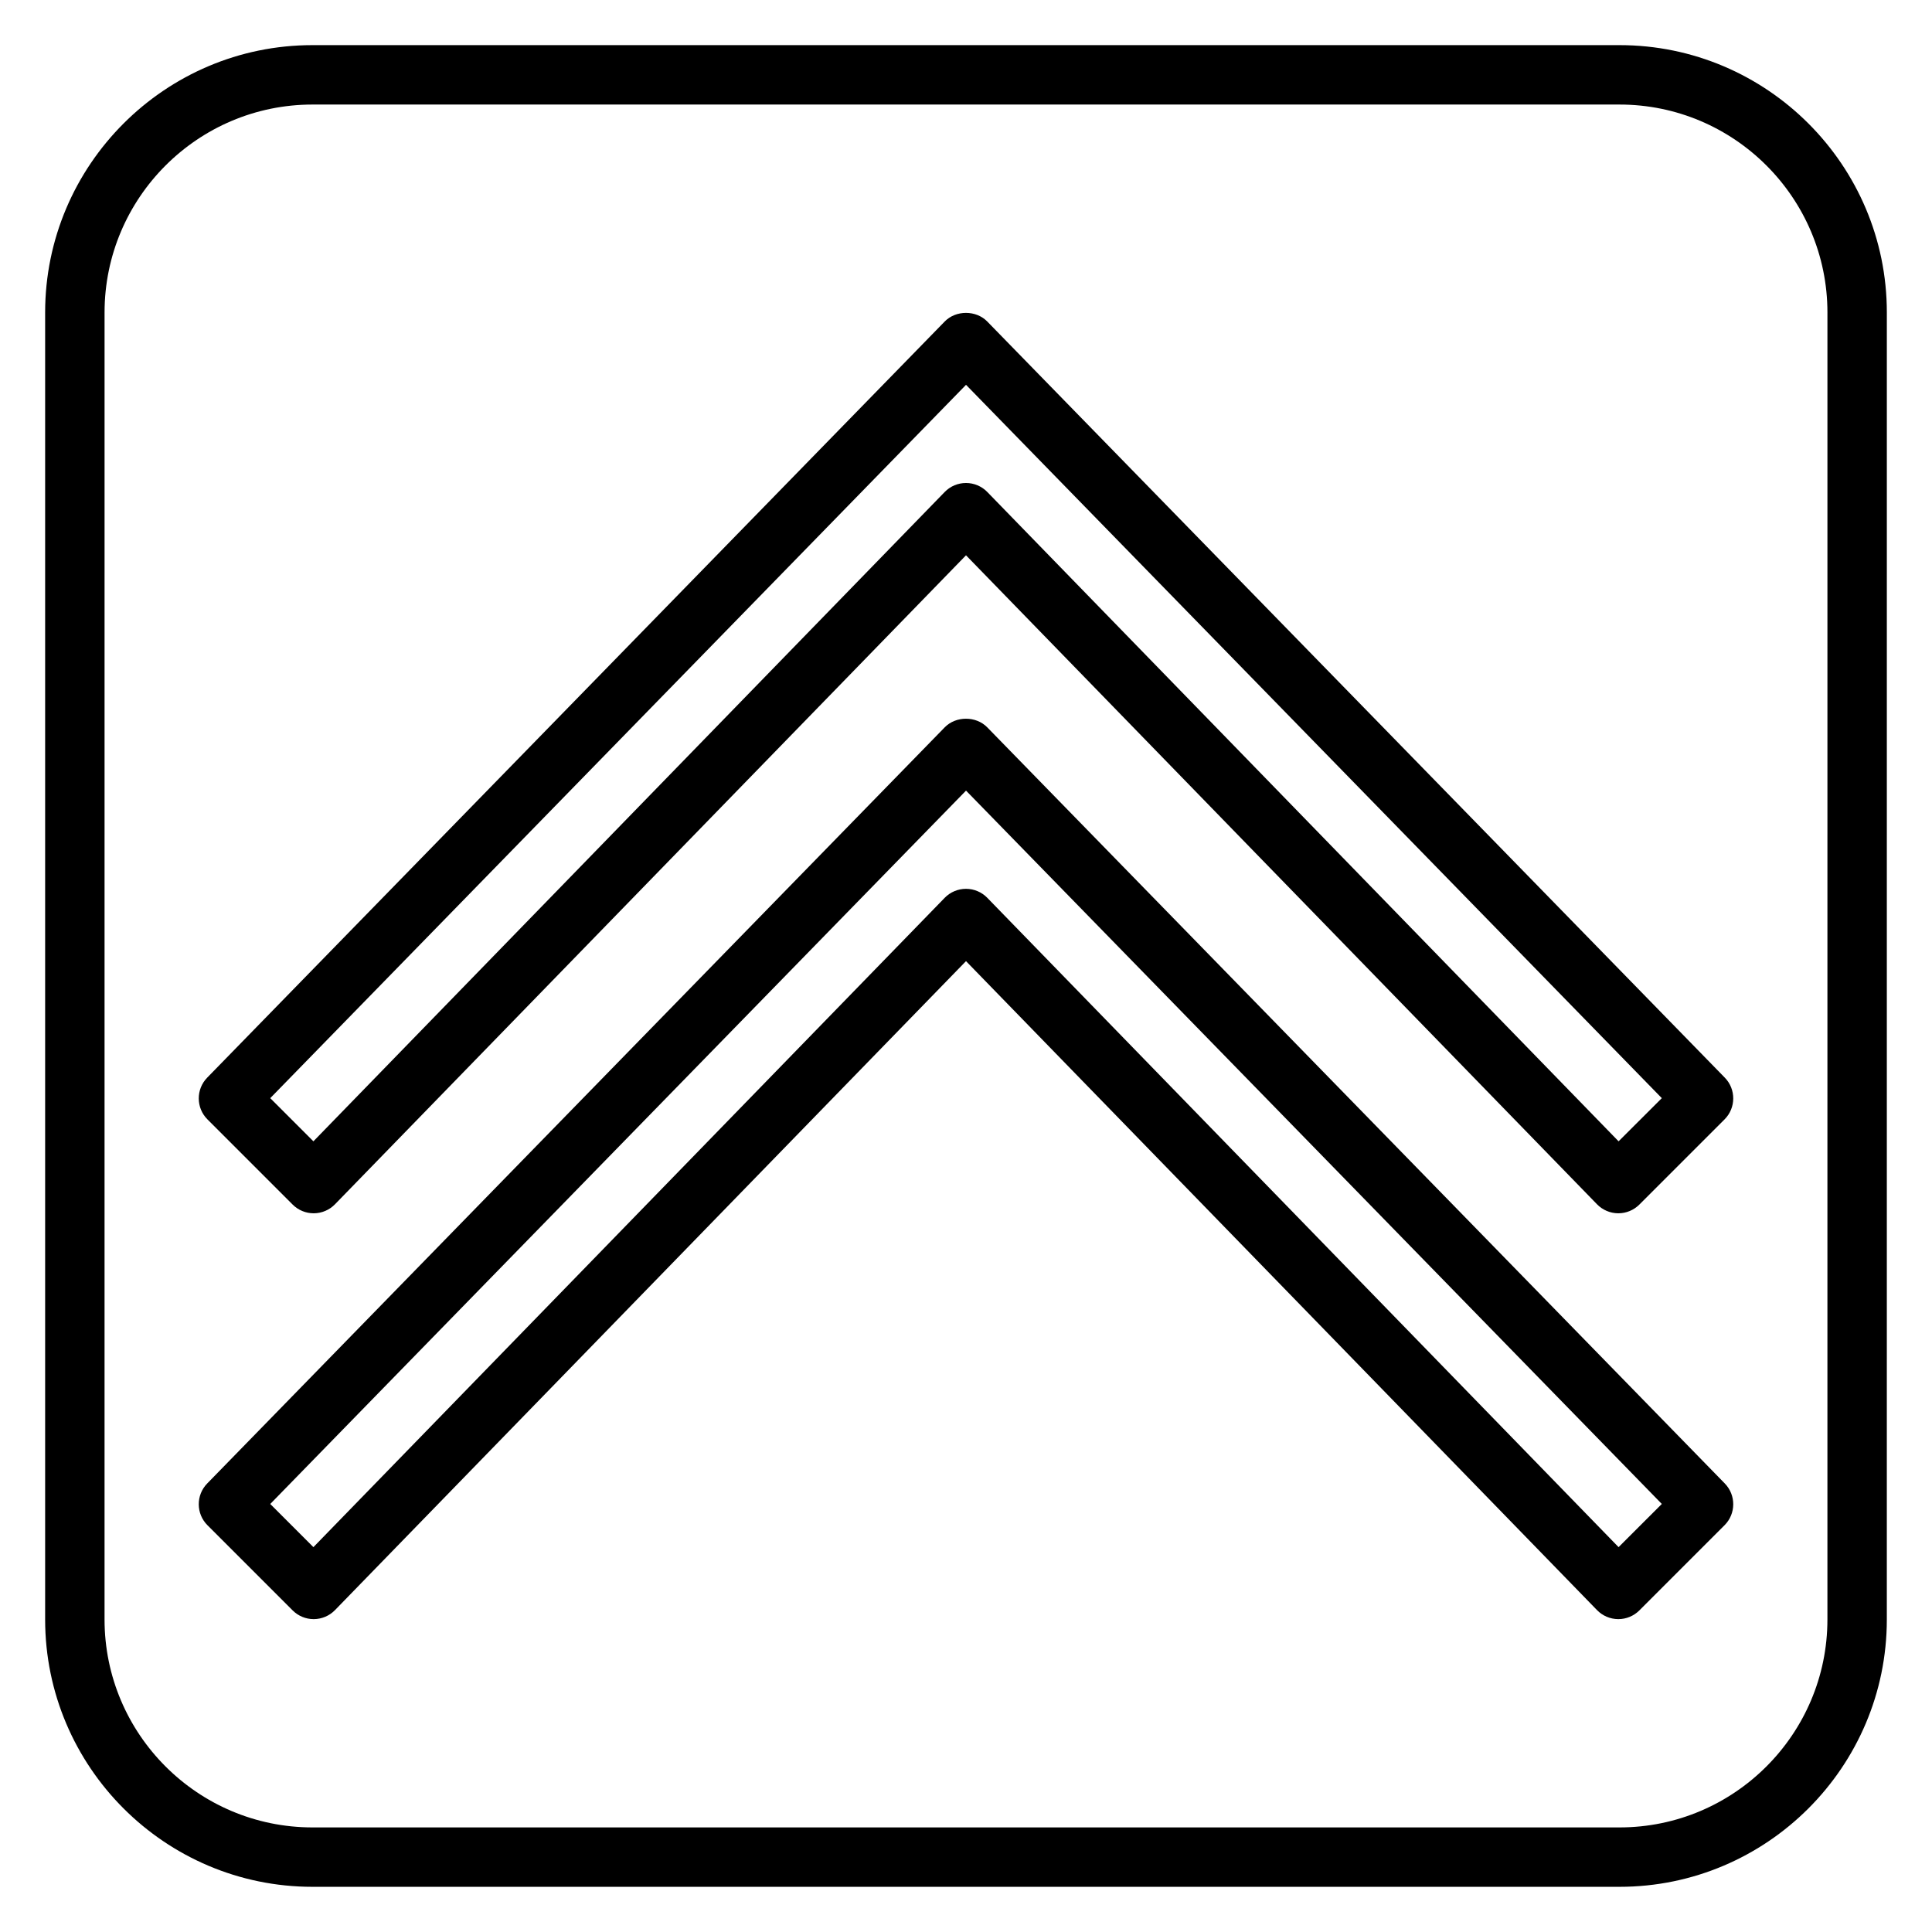 <?xml version="1.0" encoding="UTF-8"?>
<!-- The Best Svg Icon site in the world: iconSvg.co, Visit us! https://iconsvg.co -->
<svg fill="#000000" width="800px" height="800px" version="1.1" viewBox="144 144 512 512" xmlns="http://www.w3.org/2000/svg">
 <g>
  <path d="m405.63 229.2c-2.961-3.043-8.309-3.043-11.27 0l-195.45 200.39c-3.008 3.082-2.981 8.02 0.07 11.062l22.578 22.578c1.477 1.477 3.481 2.305 5.566 2.305h0.055c2.109-0.016 4.121-0.875 5.59-2.383l167.23-171.99 167.23 171.99c1.469 1.508 3.481 2.367 5.59 2.383h0.055c2.086 0 4.09-0.832 5.566-2.305l22.578-22.578c3.047-3.043 3.078-7.981 0.07-11.062zm167.31 217.26-167.3-172.08c-1.48-1.52-3.516-2.383-5.641-2.383s-4.164 0.859-5.644 2.383l-167.3 172.08-11.438-11.438 184.39-189.04 184.39 189.04z"/>
  <path d="m405.63 336.75c-2.961-3.043-8.309-3.043-11.27 0l-195.45 200.39c-3.008 3.082-2.981 8.02 0.07 11.062l22.578 22.578c1.477 1.477 3.481 2.305 5.566 2.305h0.055c2.109-0.016 4.121-0.875 5.59-2.383l167.23-171.99 167.23 171.99c1.469 1.508 3.481 2.367 5.59 2.383h0.055c2.086 0 4.09-0.832 5.566-2.305l22.578-22.578c3.047-3.043 3.078-7.981 0.07-11.062zm167.31 217.26-167.3-172.08c-1.48-1.523-3.516-2.383-5.641-2.383s-4.164 0.859-5.644 2.383l-167.3 172.08-11.438-11.438 184.39-189.05 184.39 189.04z"/>
  <path d="m573.18 155.96h-346.37c-39.062 0-70.848 31.781-70.848 70.848v346.37c0 39.066 31.785 70.848 70.848 70.848h346.37c39.062 0 70.848-31.781 70.848-70.848l0.004-346.37c0-39.066-31.785-70.848-70.848-70.848zm55.105 417.22c0 30.383-24.719 55.105-55.105 55.105h-346.37c-30.387 0-55.105-24.723-55.105-55.105l0.004-346.37c0-30.383 24.719-55.105 55.105-55.105h346.37c30.387 0 55.105 24.723 55.105 55.105z"/>
 </g>
</svg>